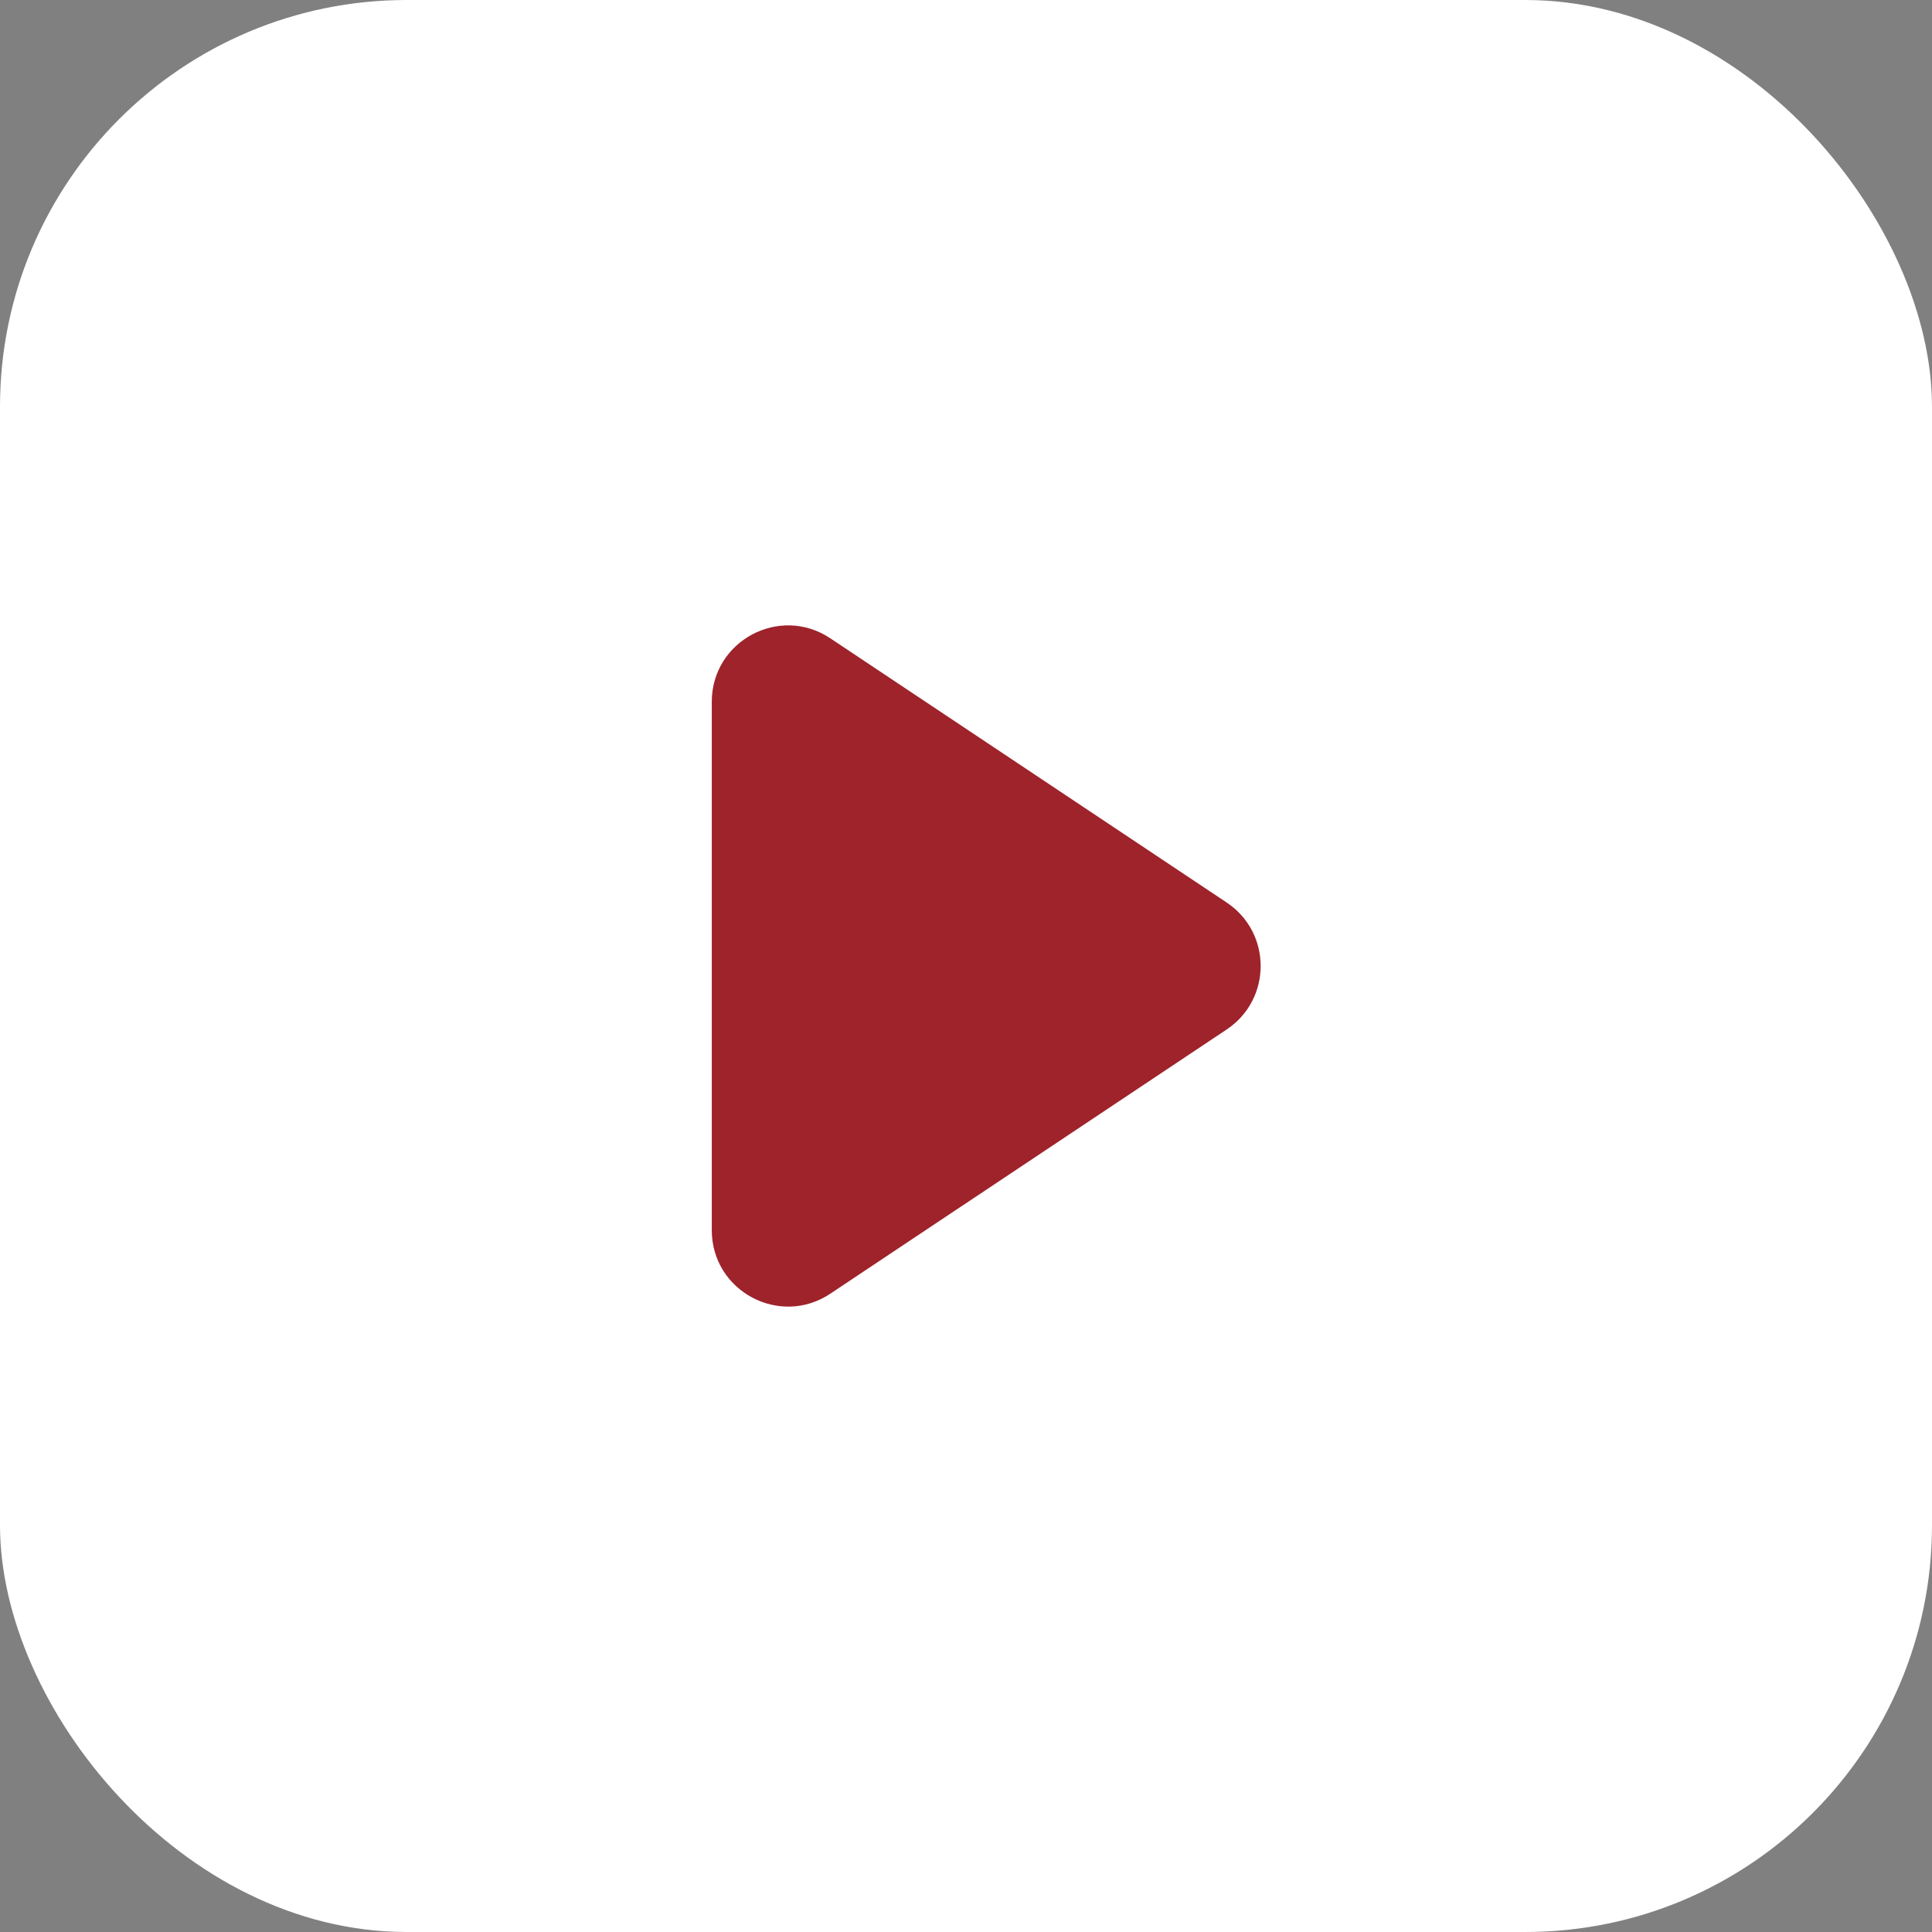 <?xml version="1.0" encoding="UTF-8"?> <svg xmlns="http://www.w3.org/2000/svg" width="38" height="38" viewBox="0 0 38 38" fill="none"><rect x="0" y="0" width="38" height="38" fill="#808080" stroke="none"/><rect width="38" height="38" rx="8" fill="white"></rect><path d="M24.128 17.752C25.018 18.346 25.018 19.654 24.128 20.248L16.332 25.445C15.335 26.11 14 25.395 14 24.197L14 13.803C14 12.605 15.335 11.89 16.332 12.555L24.128 17.752Z" fill="#9E232B"></path></svg> 
